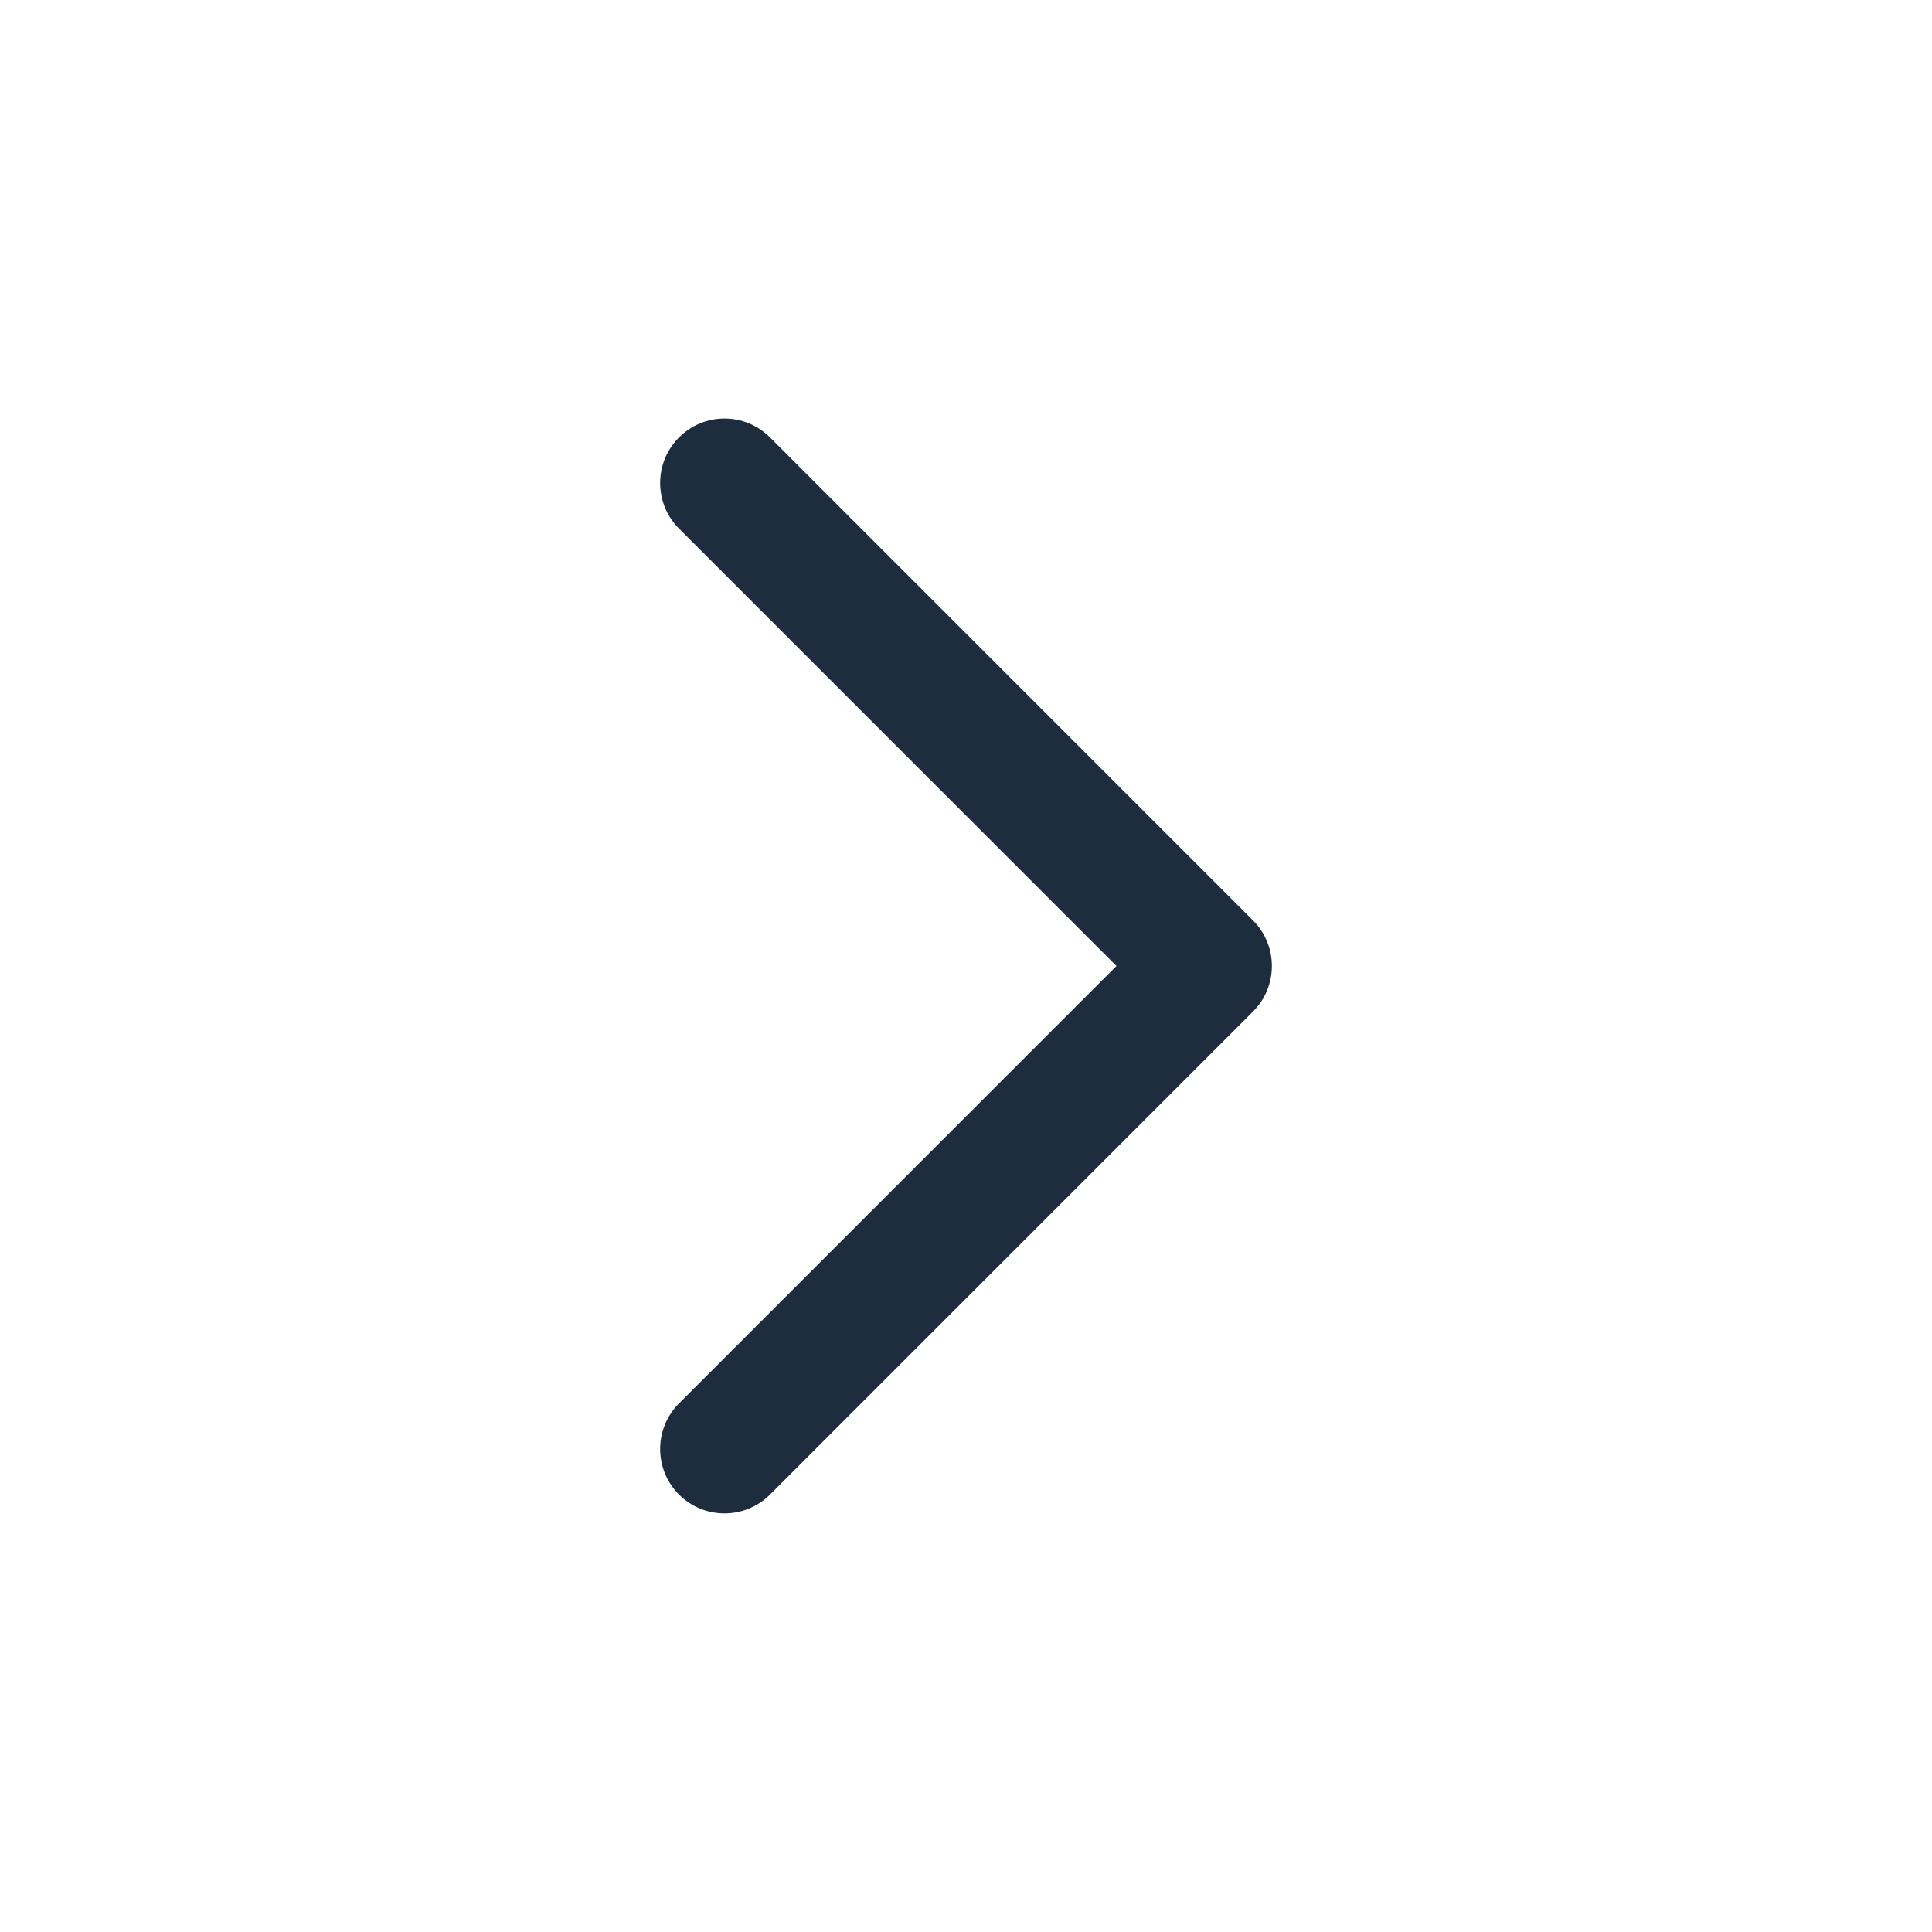 <svg width="16" height="16" viewBox="0 0 16 16" fill="none" xmlns="http://www.w3.org/2000/svg">
<path fill-rule="evenodd" clip-rule="evenodd" d="M5.623 3.623C5.831 3.414 6.169 3.414 6.377 3.623L10.377 7.623C10.585 7.831 10.585 8.169 10.377 8.377L6.377 12.377C6.169 12.585 5.831 12.585 5.623 12.377C5.415 12.169 5.415 11.831 5.623 11.623L9.246 8L5.623 4.377C5.415 4.169 5.415 3.831 5.623 3.623Z" fill="#1E2D3E"/>
</svg>
